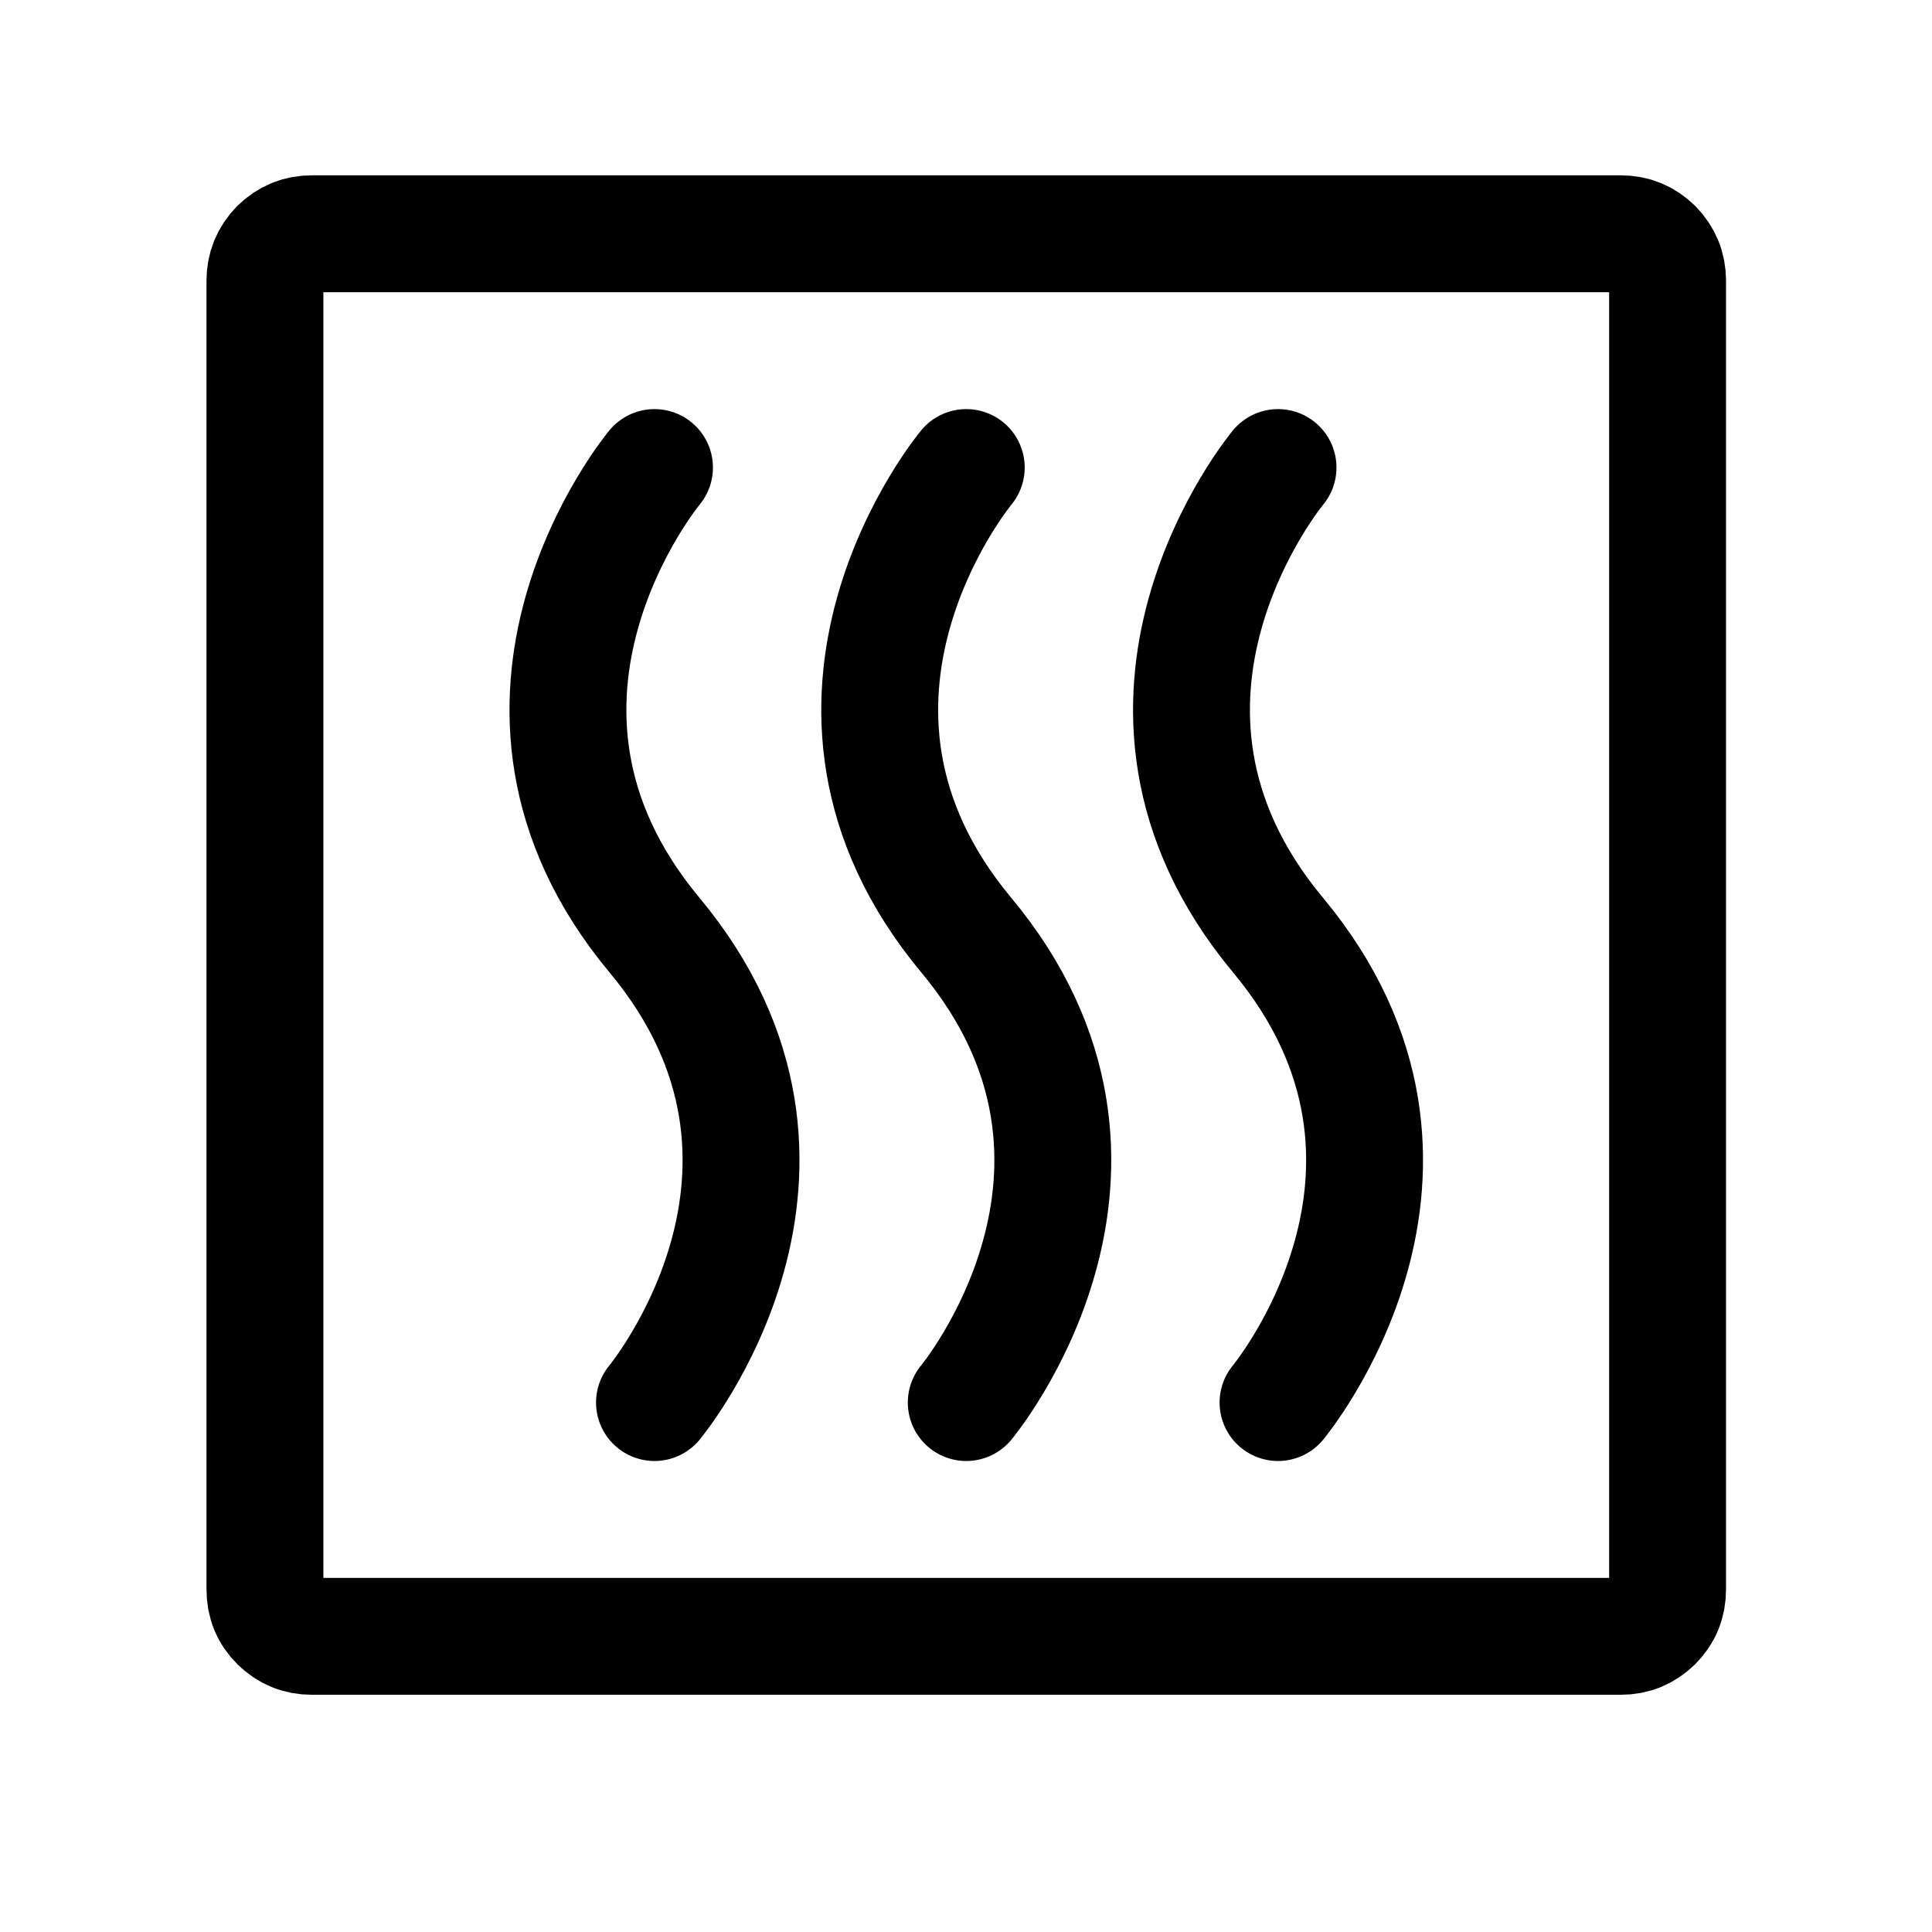 <svg version="1.0" preserveAspectRatio="xMidYMid meet" height="40" viewBox="0 0 30 30" zoomAndPan="magnify" width="40" xmlns:xlink="http://www.w3.org/1999/xlink" xmlns="http://www.w3.org/2000/svg"><path stroke-miterlimit="4" stroke-opacity="1" stroke-width="1.5" stroke="#000000" d="M 21 3.601 L 21 20.399 C 21 20.567 20.942 20.709 20.825 20.825 C 20.706 20.941 20.567 20.999 20.399 20.999 L 3.601 20.999 C 3.433 20.999 3.294 20.941 3.175 20.825 C 3.058 20.709 3 20.567 3 20.399 L 3 3.601 C 3 3.436 3.058 3.294 3.175 3.174 C 3.294 3.058 3.433 3 3.601 3 L 20.399 3 C 20.567 3 20.706 3.058 20.825 3.174 C 20.942 3.294 21 3.436 21 3.601" stroke-linejoin="round" fill="none" transform="matrix(1.21, 0, 0, 1.21, 0.484, 0)" stroke-linecap="round"></path><path stroke-miterlimit="4" stroke-opacity="1" stroke-width="1.5" stroke="#000000" d="M 7.999 6 C 7.999 6 5.5 9 7.999 12 C 10.498 14.999 7.999 17.999 7.999 17.999 M 12 6 C 12 6 9.501 9 12 12 C 14.499 14.999 12 17.999 12 17.999 M 16.001 6 C 16.001 6 13.502 9 16.001 12 C 18.5 14.999 16.001 17.999 16.001 17.999" stroke-linejoin="round" fill="none" transform="matrix(1.21, 0, 0, 1.21, 0.484, 0)" stroke-linecap="round"></path></svg>
